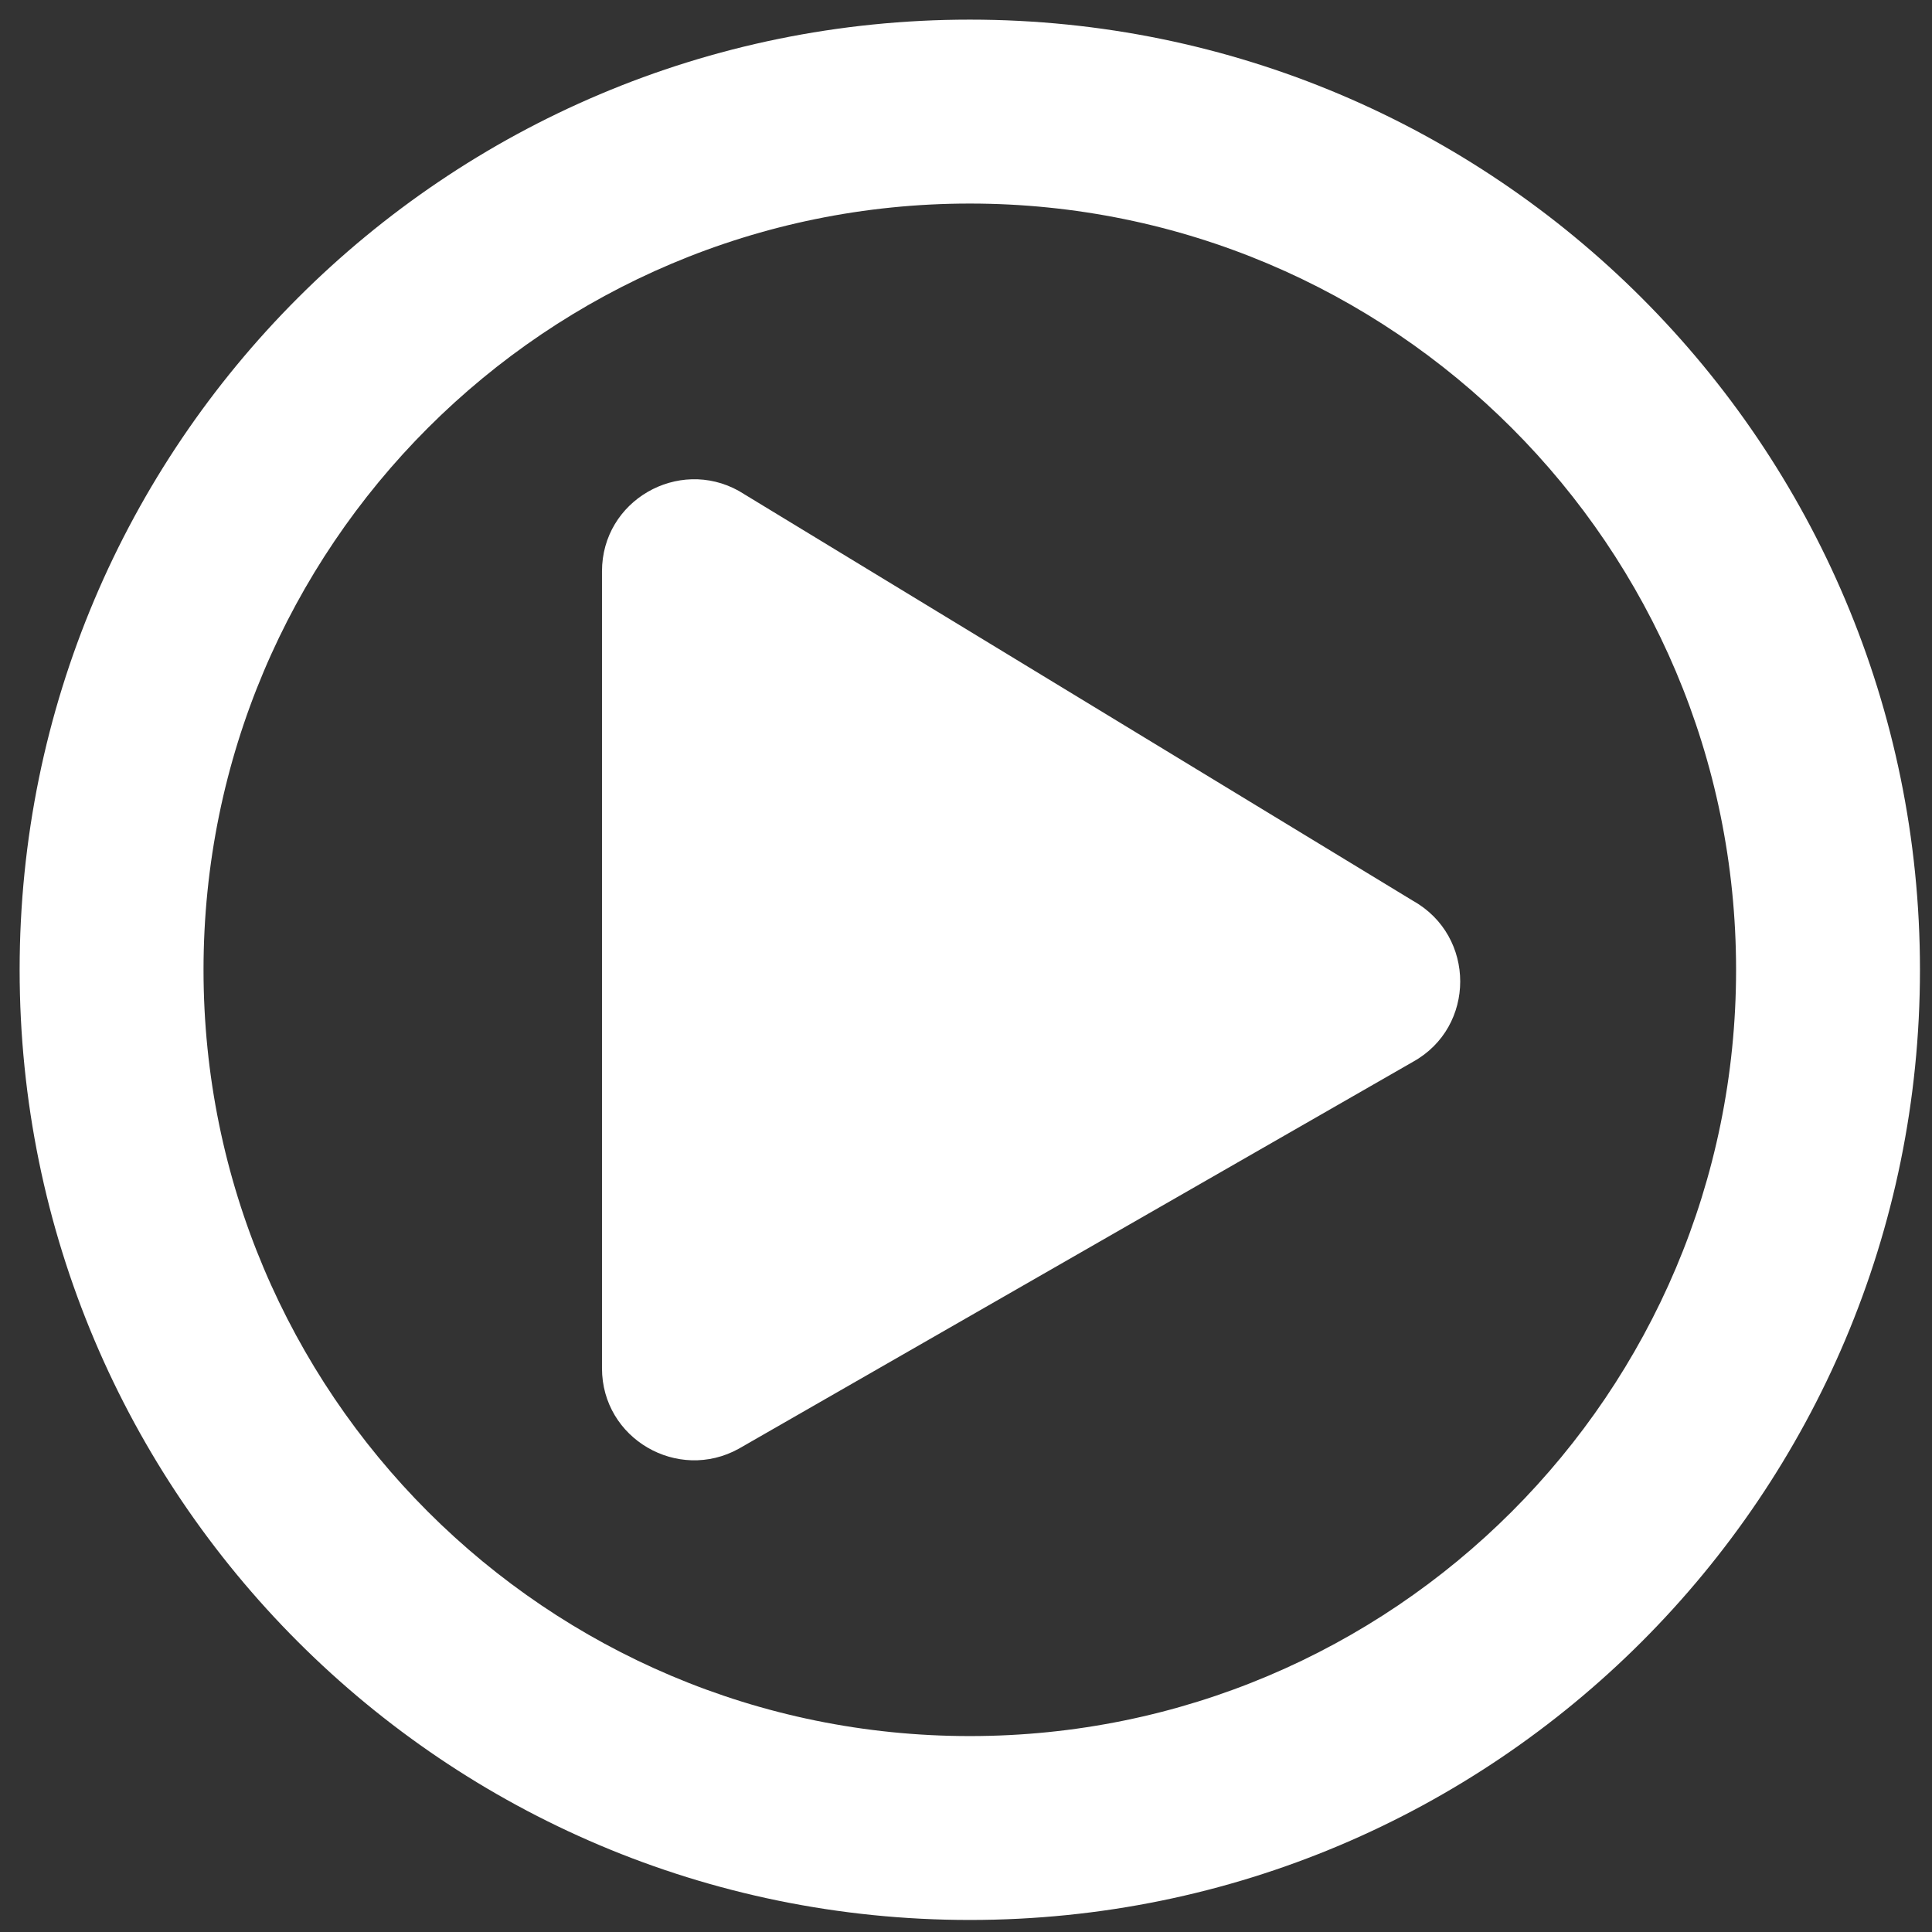<svg xmlns="http://www.w3.org/2000/svg" width="61" height="61" viewBox="0 0 61 61"><rect x="0" y="0" width="61" height="61" fill="#333333" stroke="none"/><g><g><path fill="#fff" d="M30.62 54.814c13.367 0 24.194-10.827 24.194-24.194 0-13.367-10.827-24.193-24.194-24.193-13.367 0-24.194 10.826-24.194 24.193S17.253 54.814 30.62 54.814zm0 5.806c-16.573 0-30-13.427-30-30 0-16.572 13.427-30 30-30s30 13.428 30 30c0 16.573-13.427 30-30 30zm13.996-27.097l-21.29 12.218c-1.924 1.065-4.319-.314-4.319-2.54V18.039c0-2.237 2.407-3.604 4.319-2.54l21.29 12.944c1.984 1.113 1.984 3.98 0 5.08z"/></g></g></svg>